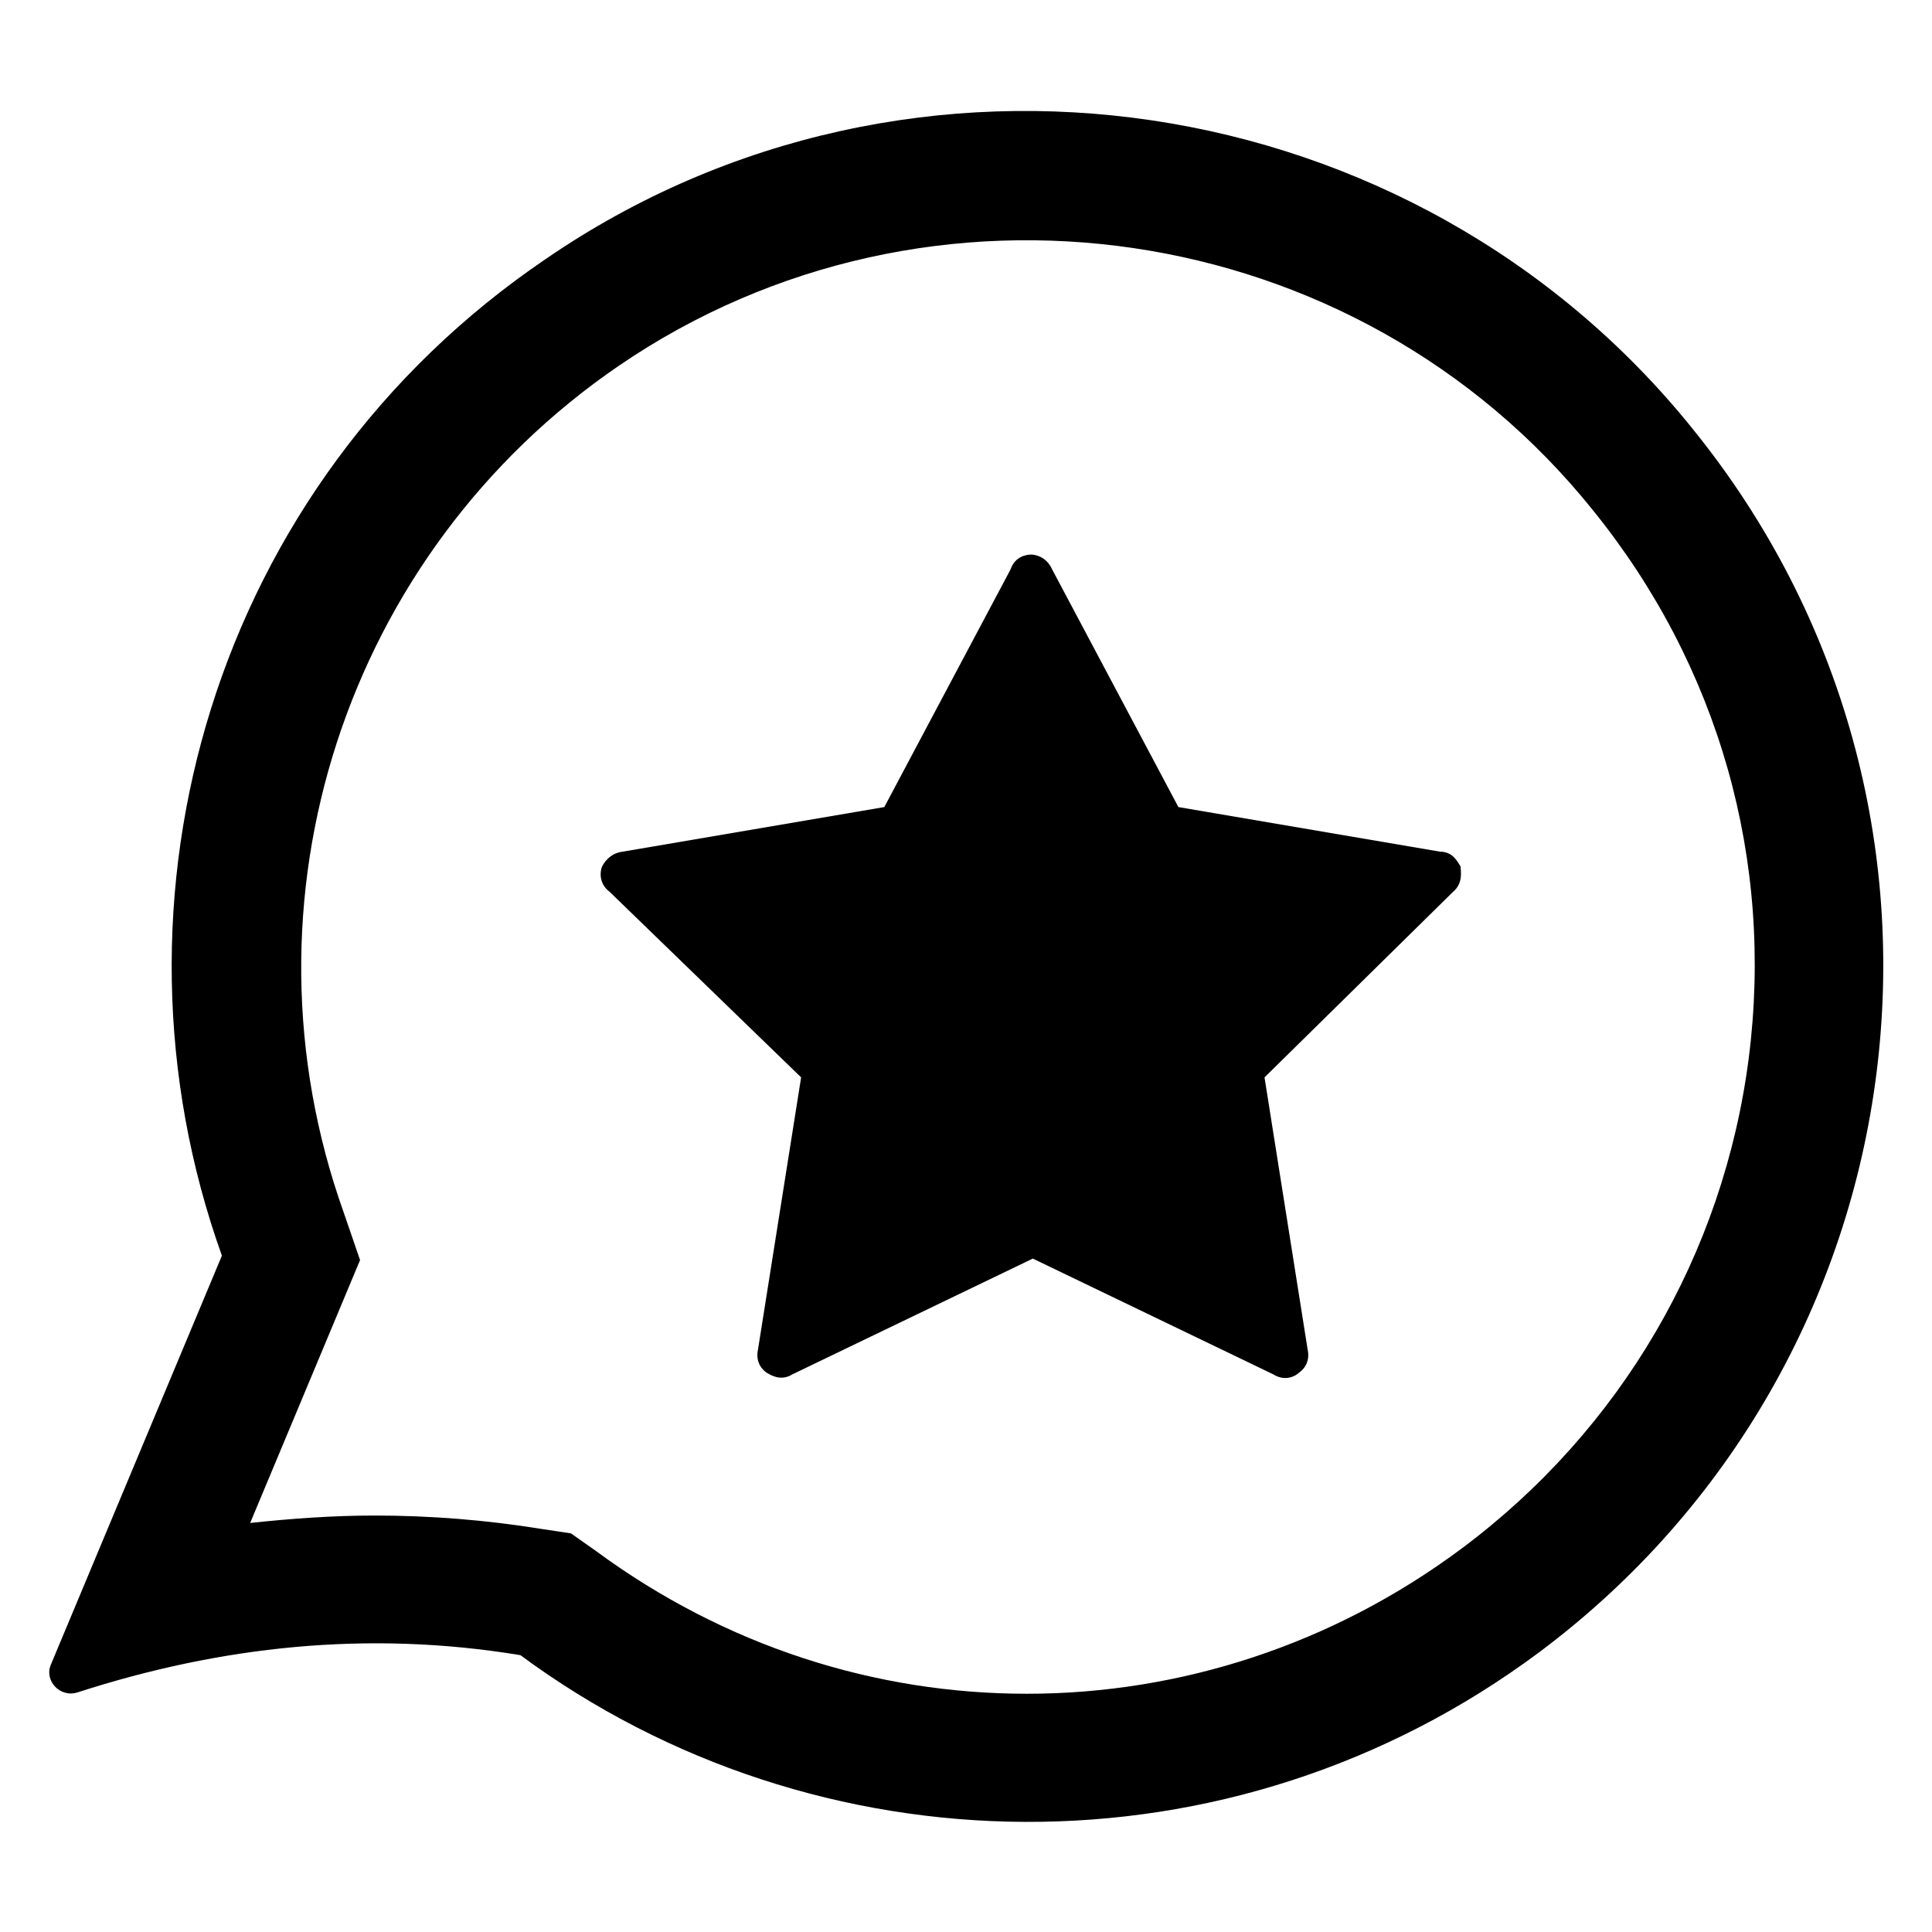 <?xml version="1.0" encoding="UTF-8"?>
<!-- Uploaded to: SVG Repo, www.svgrepo.com, Generator: SVG Repo Mixer Tools -->
<svg fill="#000000" width="800px" height="800px" version="1.1" viewBox="144 144 512 512" xmlns="http://www.w3.org/2000/svg">
 <g>
  <path d="m525.56 369.69-69.273-11.809-33.457-62.977c-1.574-3.543-4.723-3.938-5.512-3.938-1.18 0-4.328 0.395-5.512 3.938l-33.457 62.977-69.273 11.809c-3.543 0.395-5.117 3.148-5.512 3.938-0.395 0.789-1.18 4.328 1.969 6.691l50.773 49.199-11.414 72.027c-0.789 3.543 1.18 5.512 2.363 6.297 0.789 0.395 3.543 2.363 6.691 0.395l63.762-30.699 63.762 30.699c3.148 1.969 5.902 0.395 6.691-0.395 1.18-0.789 3.148-2.754 2.363-6.297l-11.414-72.027 49.992-49.199c2.754-2.363 1.969-5.512 1.969-6.691-0.789-1.184-1.969-3.938-5.512-3.938z"/>
  <path d="m592.47 257.52c-73.602-91.316-207.04-111.39-303.86-44.871-88.168 59.828-119.66 169.64-85.805 264.11l-45.266 108.24c-1.969 4.328 2.363 9.055 7.086 7.477 37.785-12.203 76.754-16.531 117.29-9.84 78.328 57.859 188.14 60.223 270.01-0.789 102.73-76.75 122.02-223.96 40.539-324.32zm-61.008 296.77c-34.242 25.586-74.785 38.574-115.32 38.574-40.148 0-79.902-12.594-114.14-37.785l-6.691-4.723-7.871-1.18c-14.562-2.363-29.52-3.543-44.082-3.543-11.02 0-22.043 0.789-33.062 1.969l29.125-69.668-4.328-12.594c-29.52-82.656 0.395-174.76 72.816-224.35 82.262-56.285 195.62-39.754 258.2 38.18 33.457 41.328 48.02 92.891 41.328 145.24-6.695 51.949-33.852 98.395-75.969 129.88z"/>
 </g>
</svg>